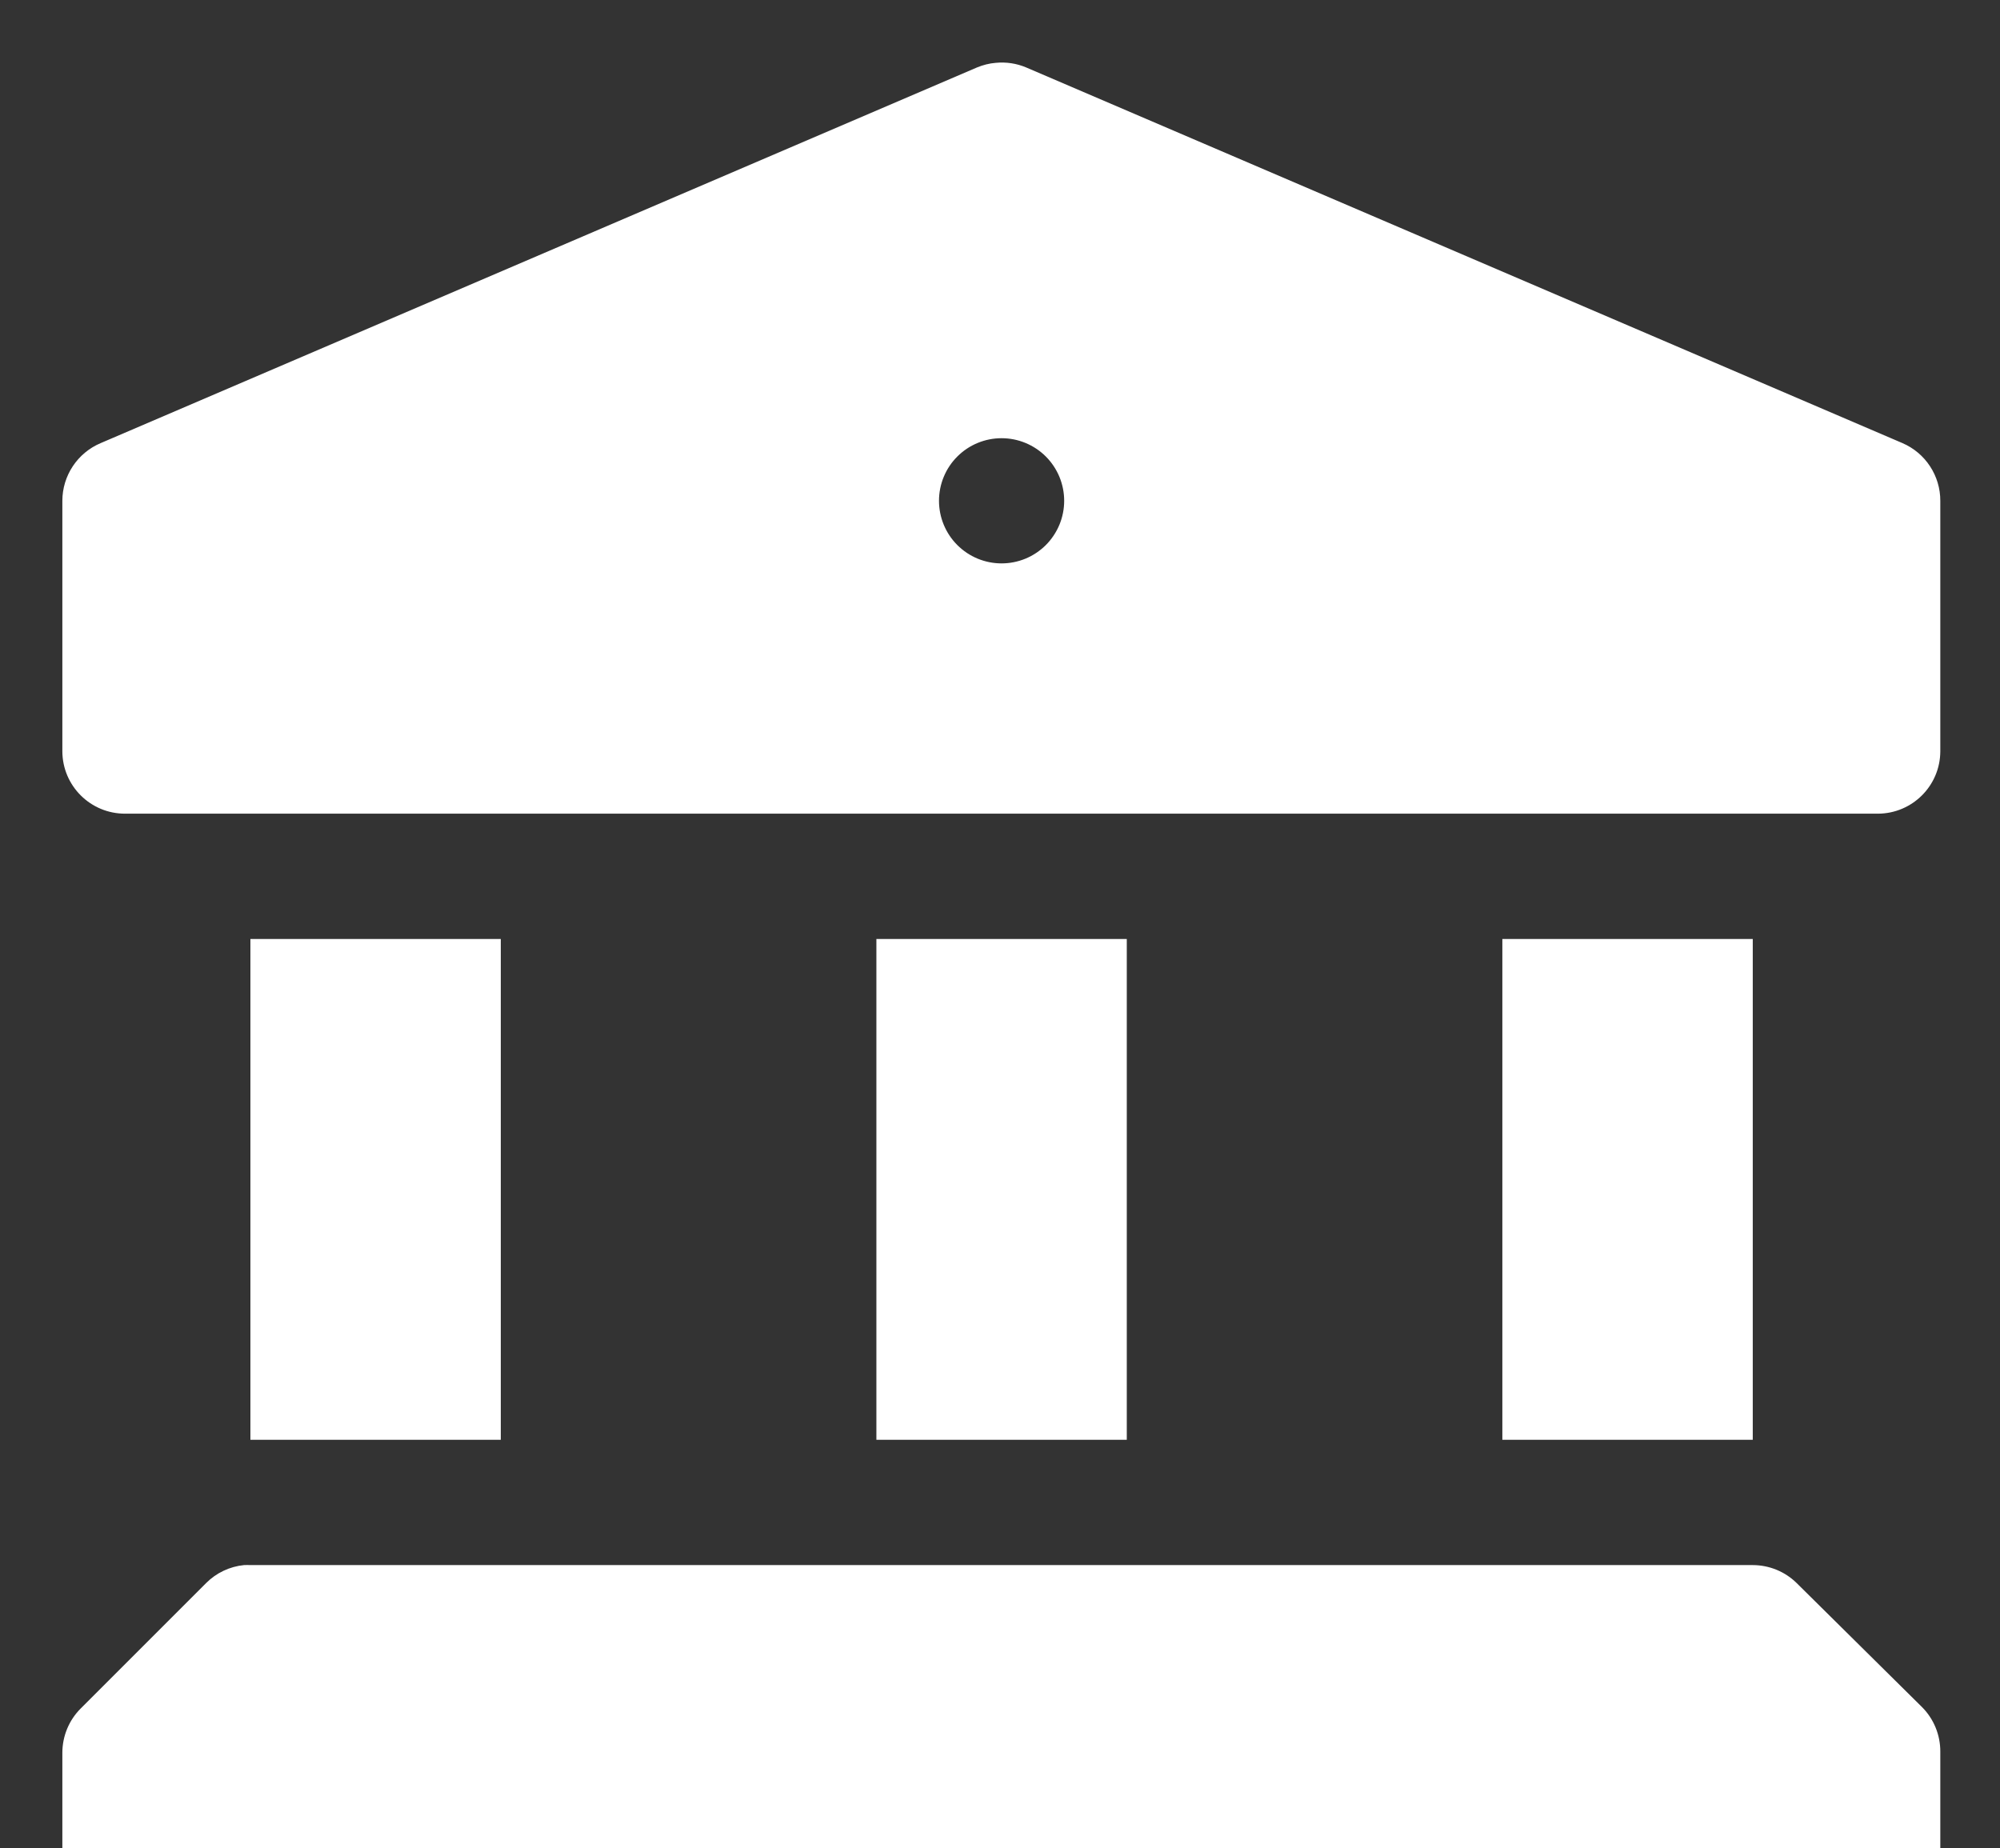 <?xml version="1.0" encoding="UTF-8"?>
<svg xmlns="http://www.w3.org/2000/svg" width="79" height="73" viewBox="0 0 79 73" fill="none">
  <rect x="0" y="0" width="79" height="73" fill="#333333" stroke="none"/>
  <path d="M39.335 2.482C39.078 2.501 38.825 2.568 38.587 2.666L3.979 17.502C3.061 17.888 2.462 18.79 2.463 19.786V29.677C2.468 31.043 3.579 32.145 4.945 32.14H74.179C75.538 32.135 76.637 31.036 76.642 29.677V19.786C76.646 18.794 76.056 17.893 75.145 17.502L40.538 2.666C40.158 2.505 39.746 2.442 39.335 2.482ZM39.562 17.309C39.887 17.309 40.208 17.373 40.508 17.497C40.808 17.621 41.081 17.803 41.311 18.033C41.54 18.262 41.722 18.535 41.847 18.835C41.971 19.135 42.035 19.457 42.035 19.781C42.035 20.106 41.971 20.427 41.847 20.727C41.722 21.027 41.54 21.3 41.311 21.53C41.081 21.759 40.808 21.942 40.508 22.066C40.208 22.19 39.887 22.254 39.562 22.254C39.237 22.254 38.916 22.19 38.616 22.066C38.316 21.942 38.043 21.759 37.814 21.53C37.584 21.3 37.402 21.027 37.278 20.727C37.154 20.427 37.09 20.106 37.09 19.781C37.09 19.457 37.154 19.135 37.278 18.835C37.402 18.535 37.584 18.262 37.814 18.033C38.043 17.803 38.316 17.621 38.616 17.497C38.916 17.373 39.237 17.309 39.562 17.309ZM9.891 37.09V56.871H19.781V37.09H9.891ZM34.617 37.09V56.871H44.508V37.09H34.617ZM59.343 37.09V56.871H69.234V37.09H59.343ZM9.639 61.821C9.073 61.877 8.544 62.128 8.142 62.531L3.192 67.481C2.725 67.945 2.464 68.576 2.463 69.234V74.179C2.458 75.552 3.572 76.667 4.945 76.662H74.179C75.545 76.657 76.647 75.545 76.642 74.179V69.195C76.646 68.531 76.384 67.891 75.913 67.423L70.968 62.531C70.505 62.075 69.883 61.822 69.234 61.821H9.895C9.81 61.817 9.725 61.817 9.639 61.821Z" fill="white"></path>
</svg>
